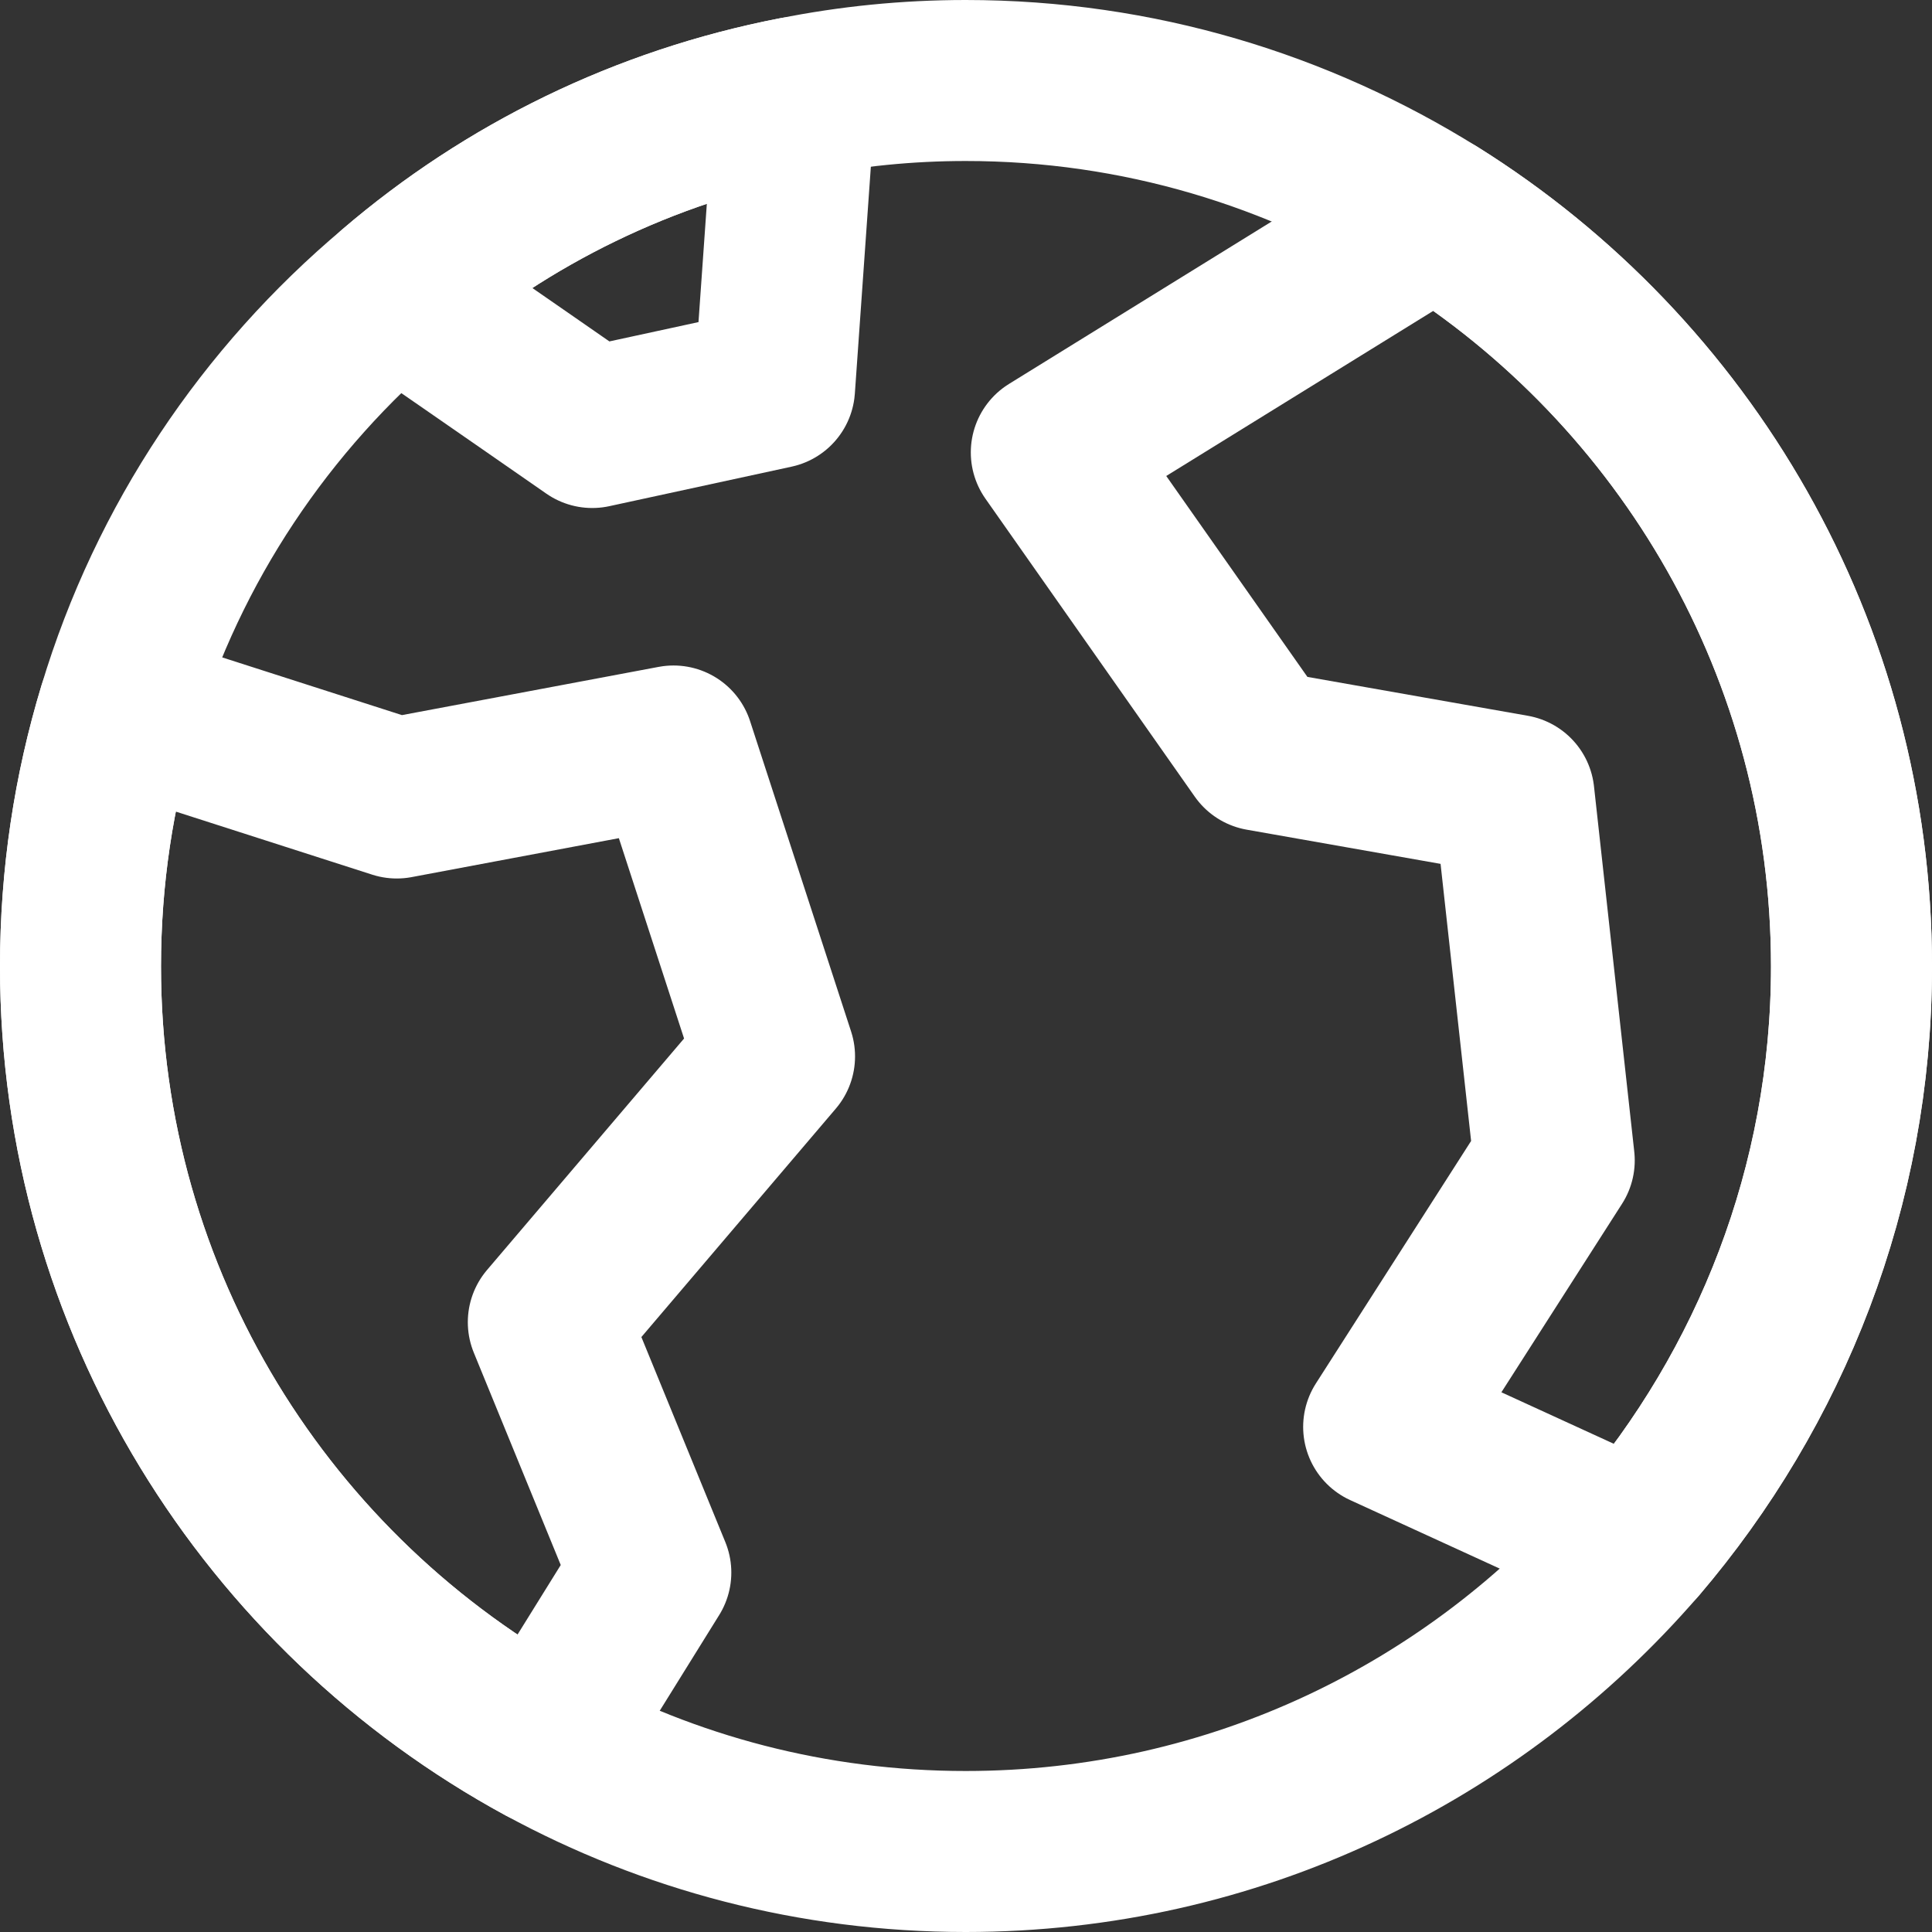 <?xml version="1.0" encoding="utf-8"?>
<!-- Generator: Adobe Illustrator 15.1.0, SVG Export Plug-In . SVG Version: 6.00 Build 0)  -->
<!DOCTYPE svg PUBLIC "-//W3C//DTD SVG 1.1//EN" "http://www.w3.org/Graphics/SVG/1.1/DTD/svg11.dtd">
<svg version="1.1" id="icon" xmlns="http://www.w3.org/2000/svg" xmlns:xlink="http://www.w3.org/1999/xlink" x="0px" y="0px"
	 width="72px" height="72px" viewBox="0 0 72 72" enable-background="new 0 0 72 72" xml:space="preserve">
<rect x="0" y="0" width="72" height="72" fill="#333333" stroke="none"/>
<g>
	<path fill="none" stroke="#FFFFFF" stroke-width="6" stroke-linecap="round" stroke-linejoin="round" stroke-miterlimit="10" d="
		M69,36.014c0,8.212-3.028,15.716-7.967,21.5C54.948,64.553,45.999,69,35.986,69c-5.702,0-11.05-1.446-15.716-3.983
		C9.984,59.423,3,48.537,3,36.014c0-3.329,0.491-6.548,1.418-9.604c1.855-6.166,5.484-11.541,10.286-15.579
		c4.202-3.602,9.304-6.112,14.924-7.203C31.675,3.218,33.804,3,35.986,3C42.425,3,48.4,4.855,53.476,8.021
		C62.807,13.859,69,24.227,69,36.014z"/>
	<path fill="none" stroke="#FFFFFF" stroke-width="6" stroke-linecap="round" stroke-linejoin="round" stroke-miterlimit="10" d="
		M69,36.014c0,8.212-3.028,15.716-7.967,21.5l-9.468-4.338l6.357-9.931l-1.501-13.615l-9.44-1.665L39.179,16.86l14.297-8.84
		C62.807,13.859,69,24.227,69,36.014z"/>
	<path fill="none" stroke="#FFFFFF" stroke-width="6" stroke-linecap="round" stroke-linejoin="round" stroke-miterlimit="10" d="
		M20.434,49.274l3.82,9.331l-3.984,6.412C9.984,59.423,3,48.537,3,36.014c0-3.329,0.491-6.548,1.418-9.604l10.368,3.329L25.1,27.801
		l3.765,11.568L20.434,49.274z"/>
	<path fill="none" stroke="#FFFFFF" stroke-width="6" stroke-linecap="round" stroke-linejoin="round" stroke-miterlimit="10" d="
		M29.629,3.627l-0.764,10.832l-6.794,1.473c0,0-3.847-2.674-7.367-5.102C18.906,7.229,24.009,4.719,29.629,3.627z"/>
</g>
</svg>
